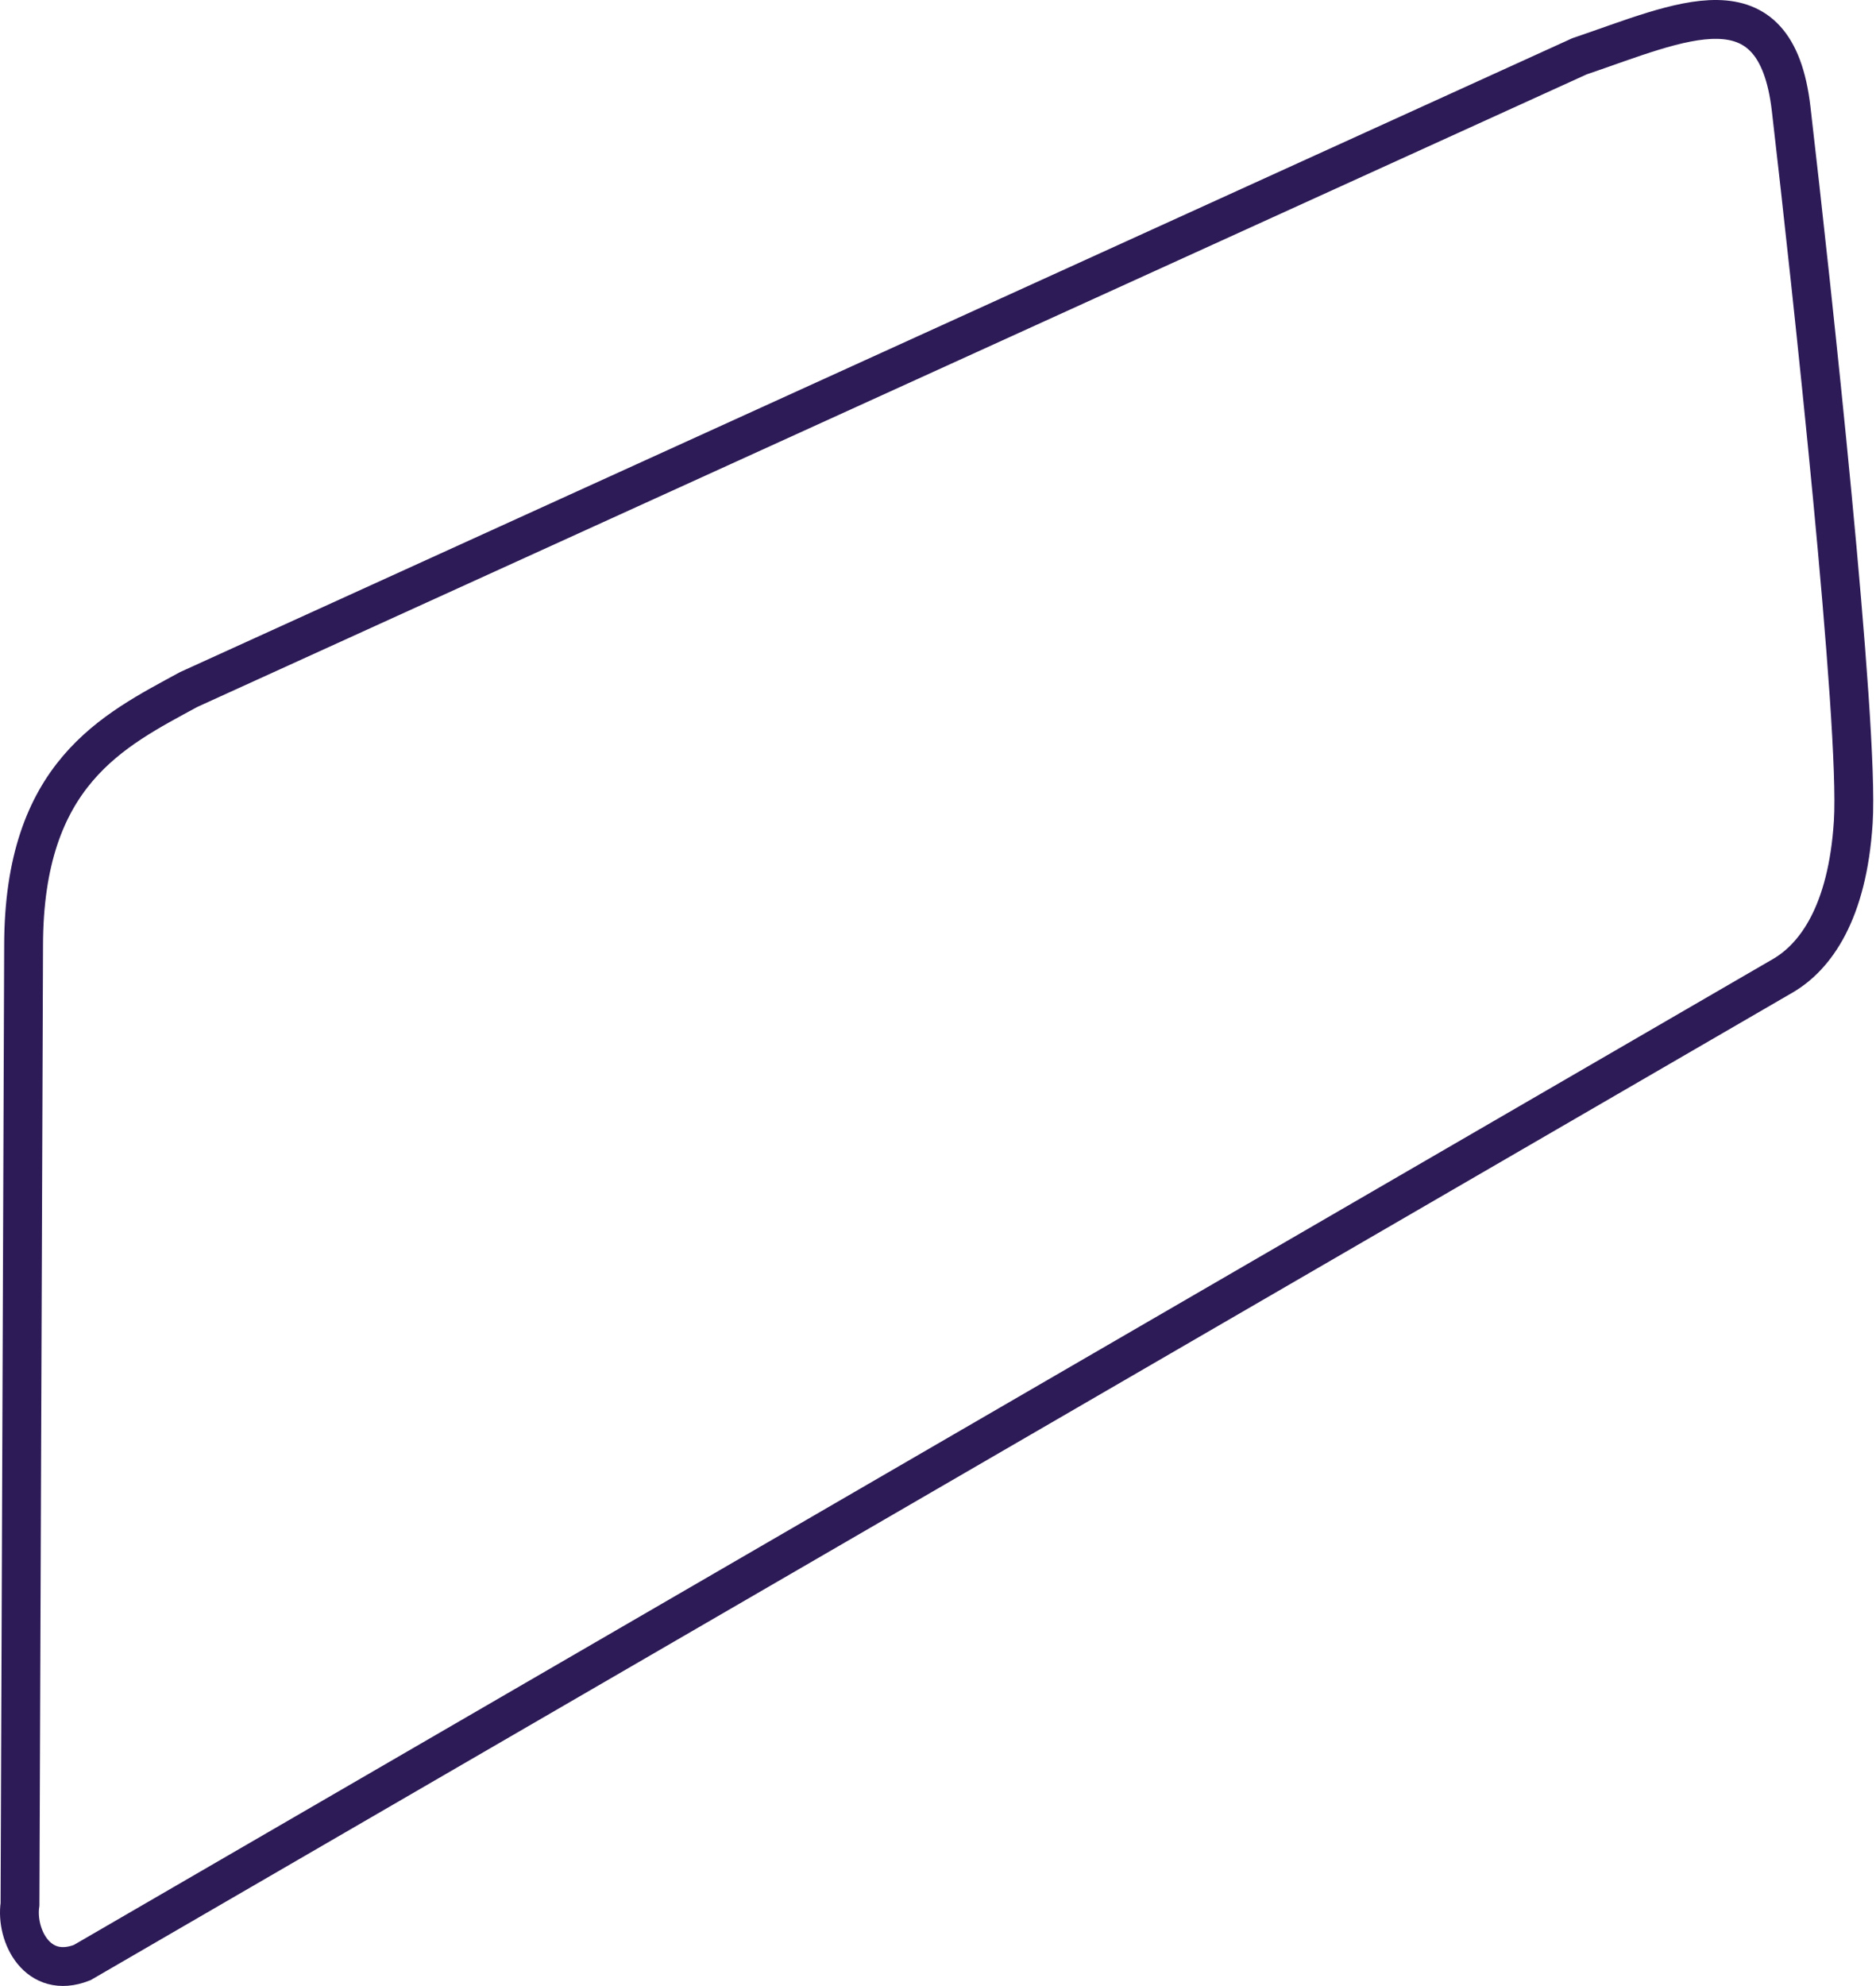 <?xml version="1.0" encoding="UTF-8"?> <svg xmlns="http://www.w3.org/2000/svg" width="483" height="511" viewBox="0 0 483 511" fill="none"><path d="M6.075 243.42C6.076 198.991 29.151 187.991 48.575 177.42L406.651 14.491C432.651 5.691 457.151 -6.509 461.151 27.991C466.485 73.991 478.727 186.562 477.151 211.491C475.663 235.044 467.318 246.158 459.151 250.991L21.149 504.991C9.649 509.491 3.983 497.991 5.15 489.991L6.075 243.42Z" stroke="#2D1B57" stroke-width="10"></path></svg> 